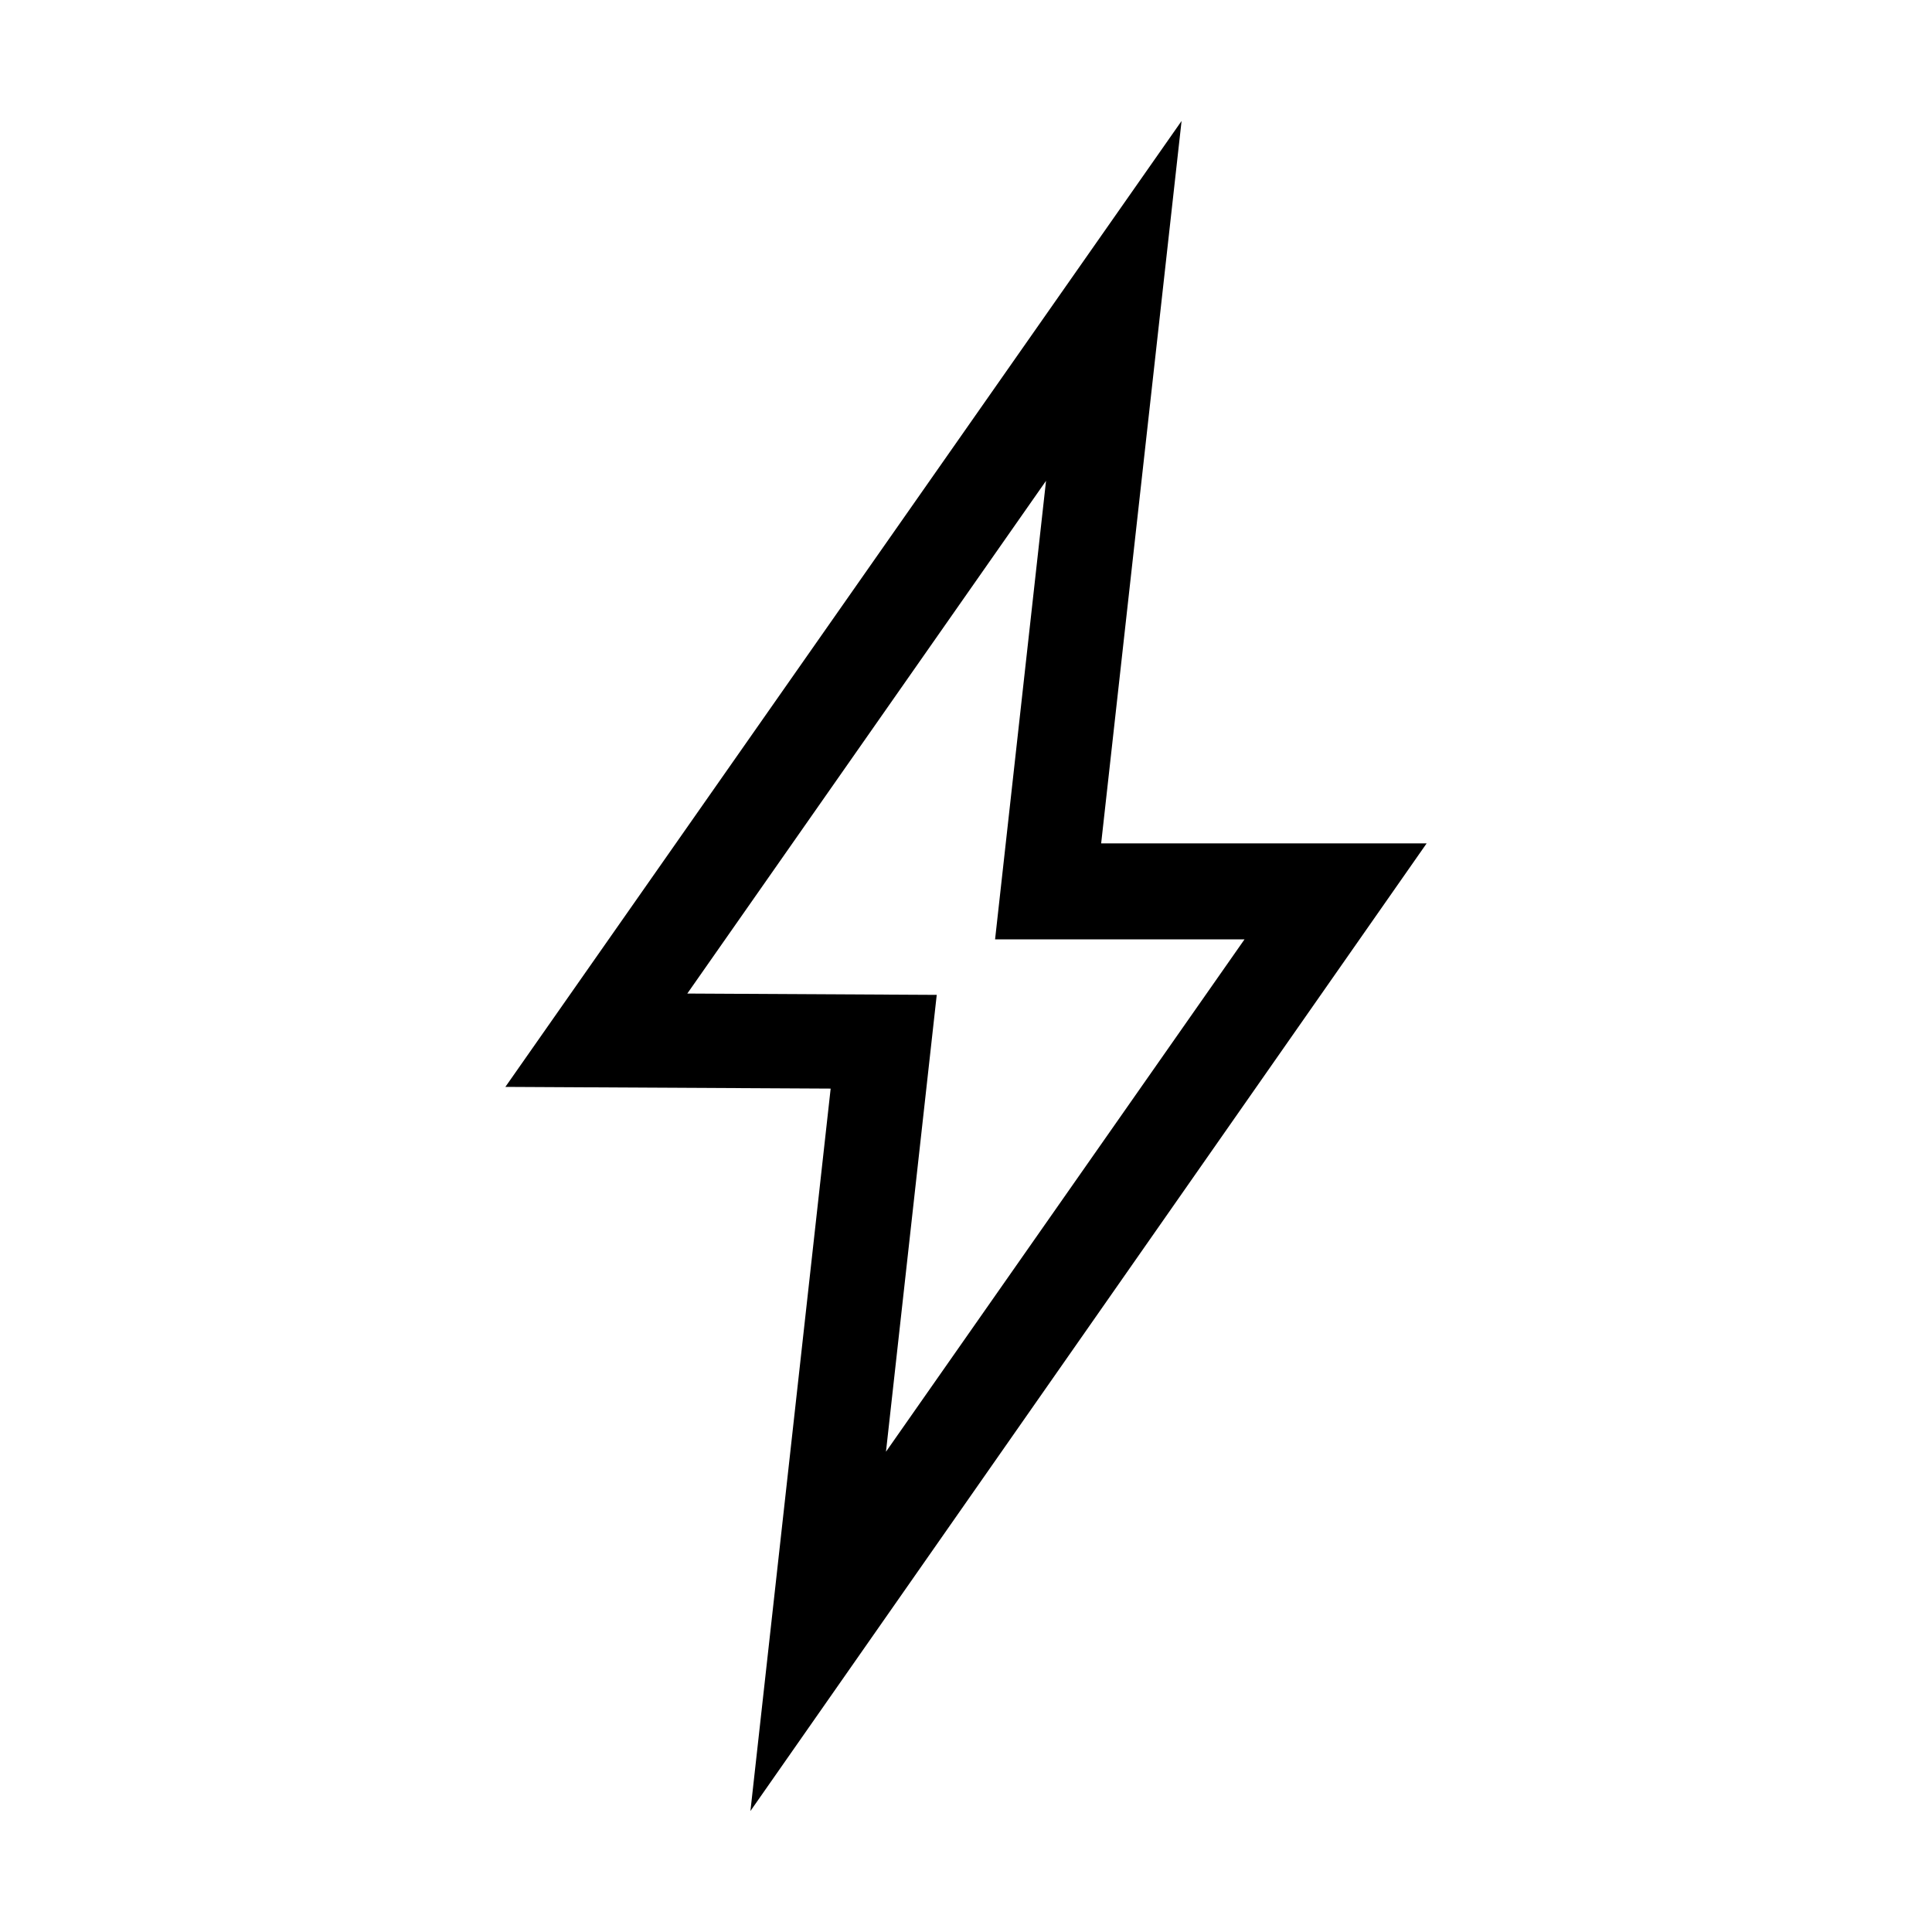 <?xml version="1.0" encoding="UTF-8"?>
<!-- Uploaded to: ICON Repo, www.svgrepo.com, Generator: ICON Repo Mixer Tools -->
<svg fill="#000000" width="800px" height="800px" version="1.1" viewBox="144 144 512 512" xmlns="http://www.w3.org/2000/svg">
 <path d="m342.87 623.94 21.262-191.45-86.203-0.453 179.2-255.98-21.312 191.45h86.254zm-16.727-216.64 66.102 0.352-13.453 121.07 95.016-135.78h-66.102l13.504-121.52z"/>
</svg>